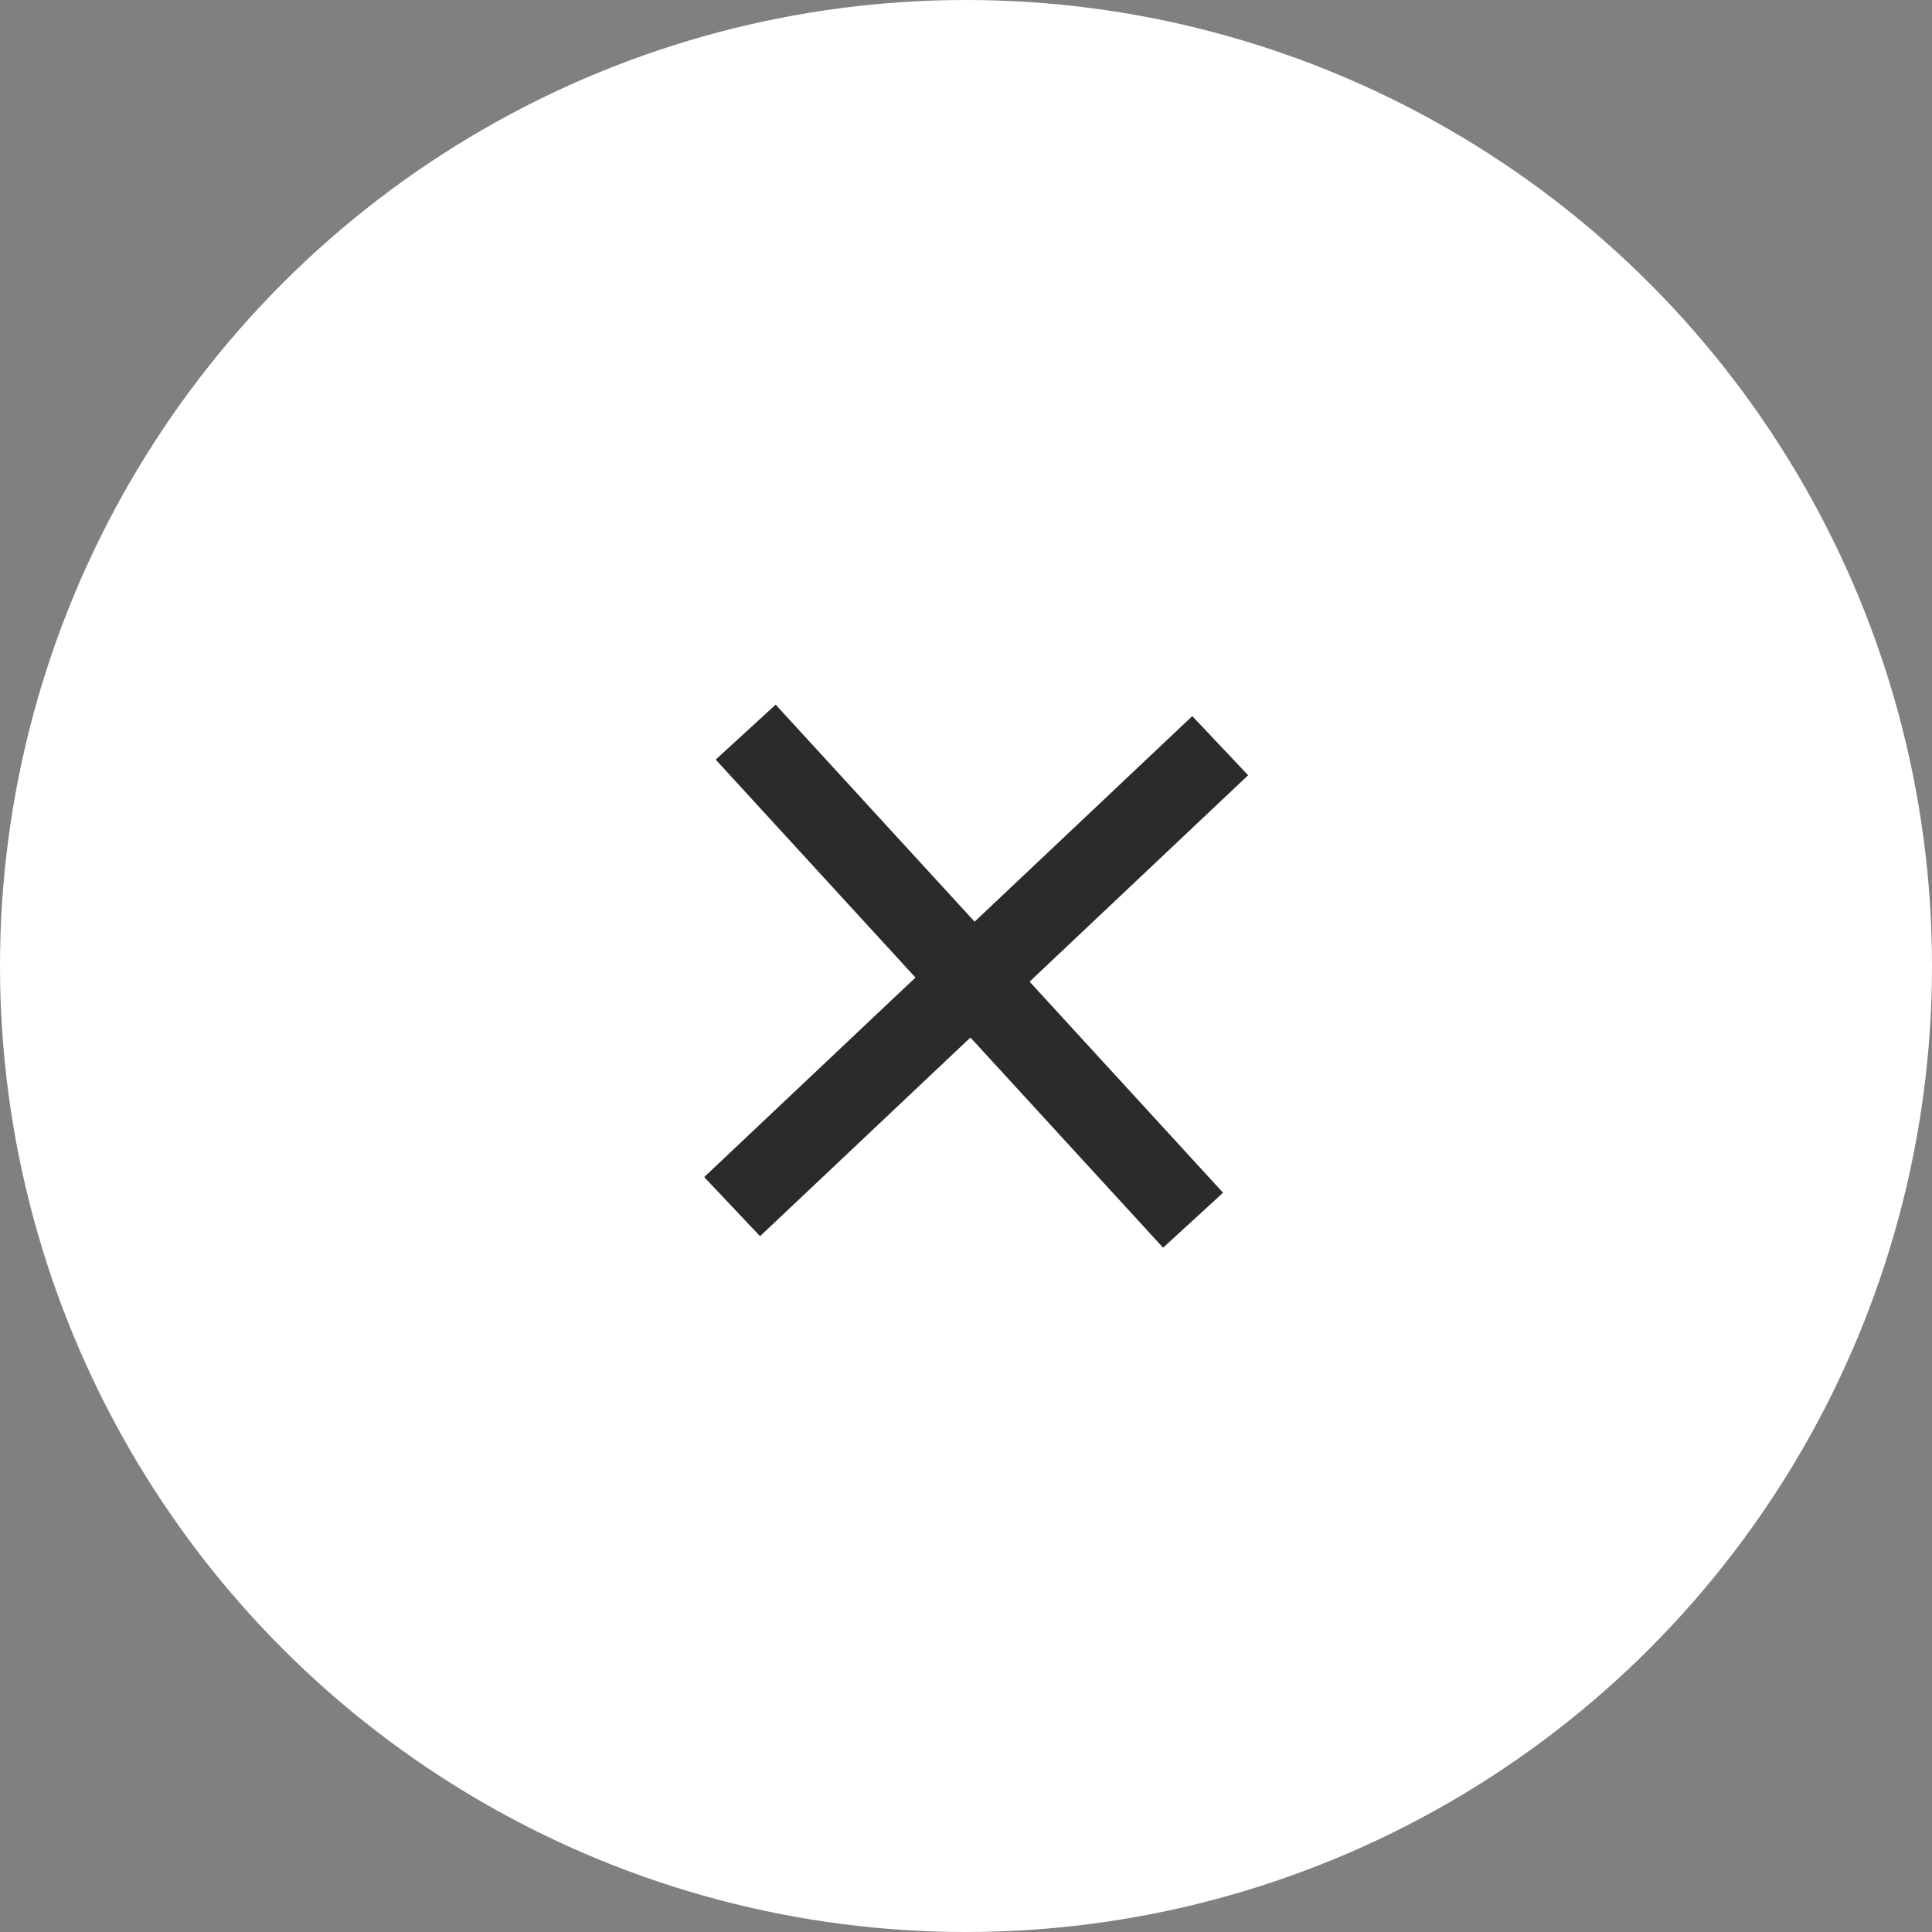 <?xml version="1.0" encoding="UTF-8"?> <svg xmlns="http://www.w3.org/2000/svg" width="190" height="190" viewBox="0 0 190 190" fill="none"><rect x="0" y="0" width="190" height="190" fill="#808080" stroke="none"/><circle cx="95" cy="95" r="95" fill="white"></circle><path d="M73.332 72L117.332 120" stroke="#2B2B2B" stroke-width="8"></path><path d="M120 73.333L72 118.666" stroke="#2B2B2B" stroke-width="8"></path></svg> 